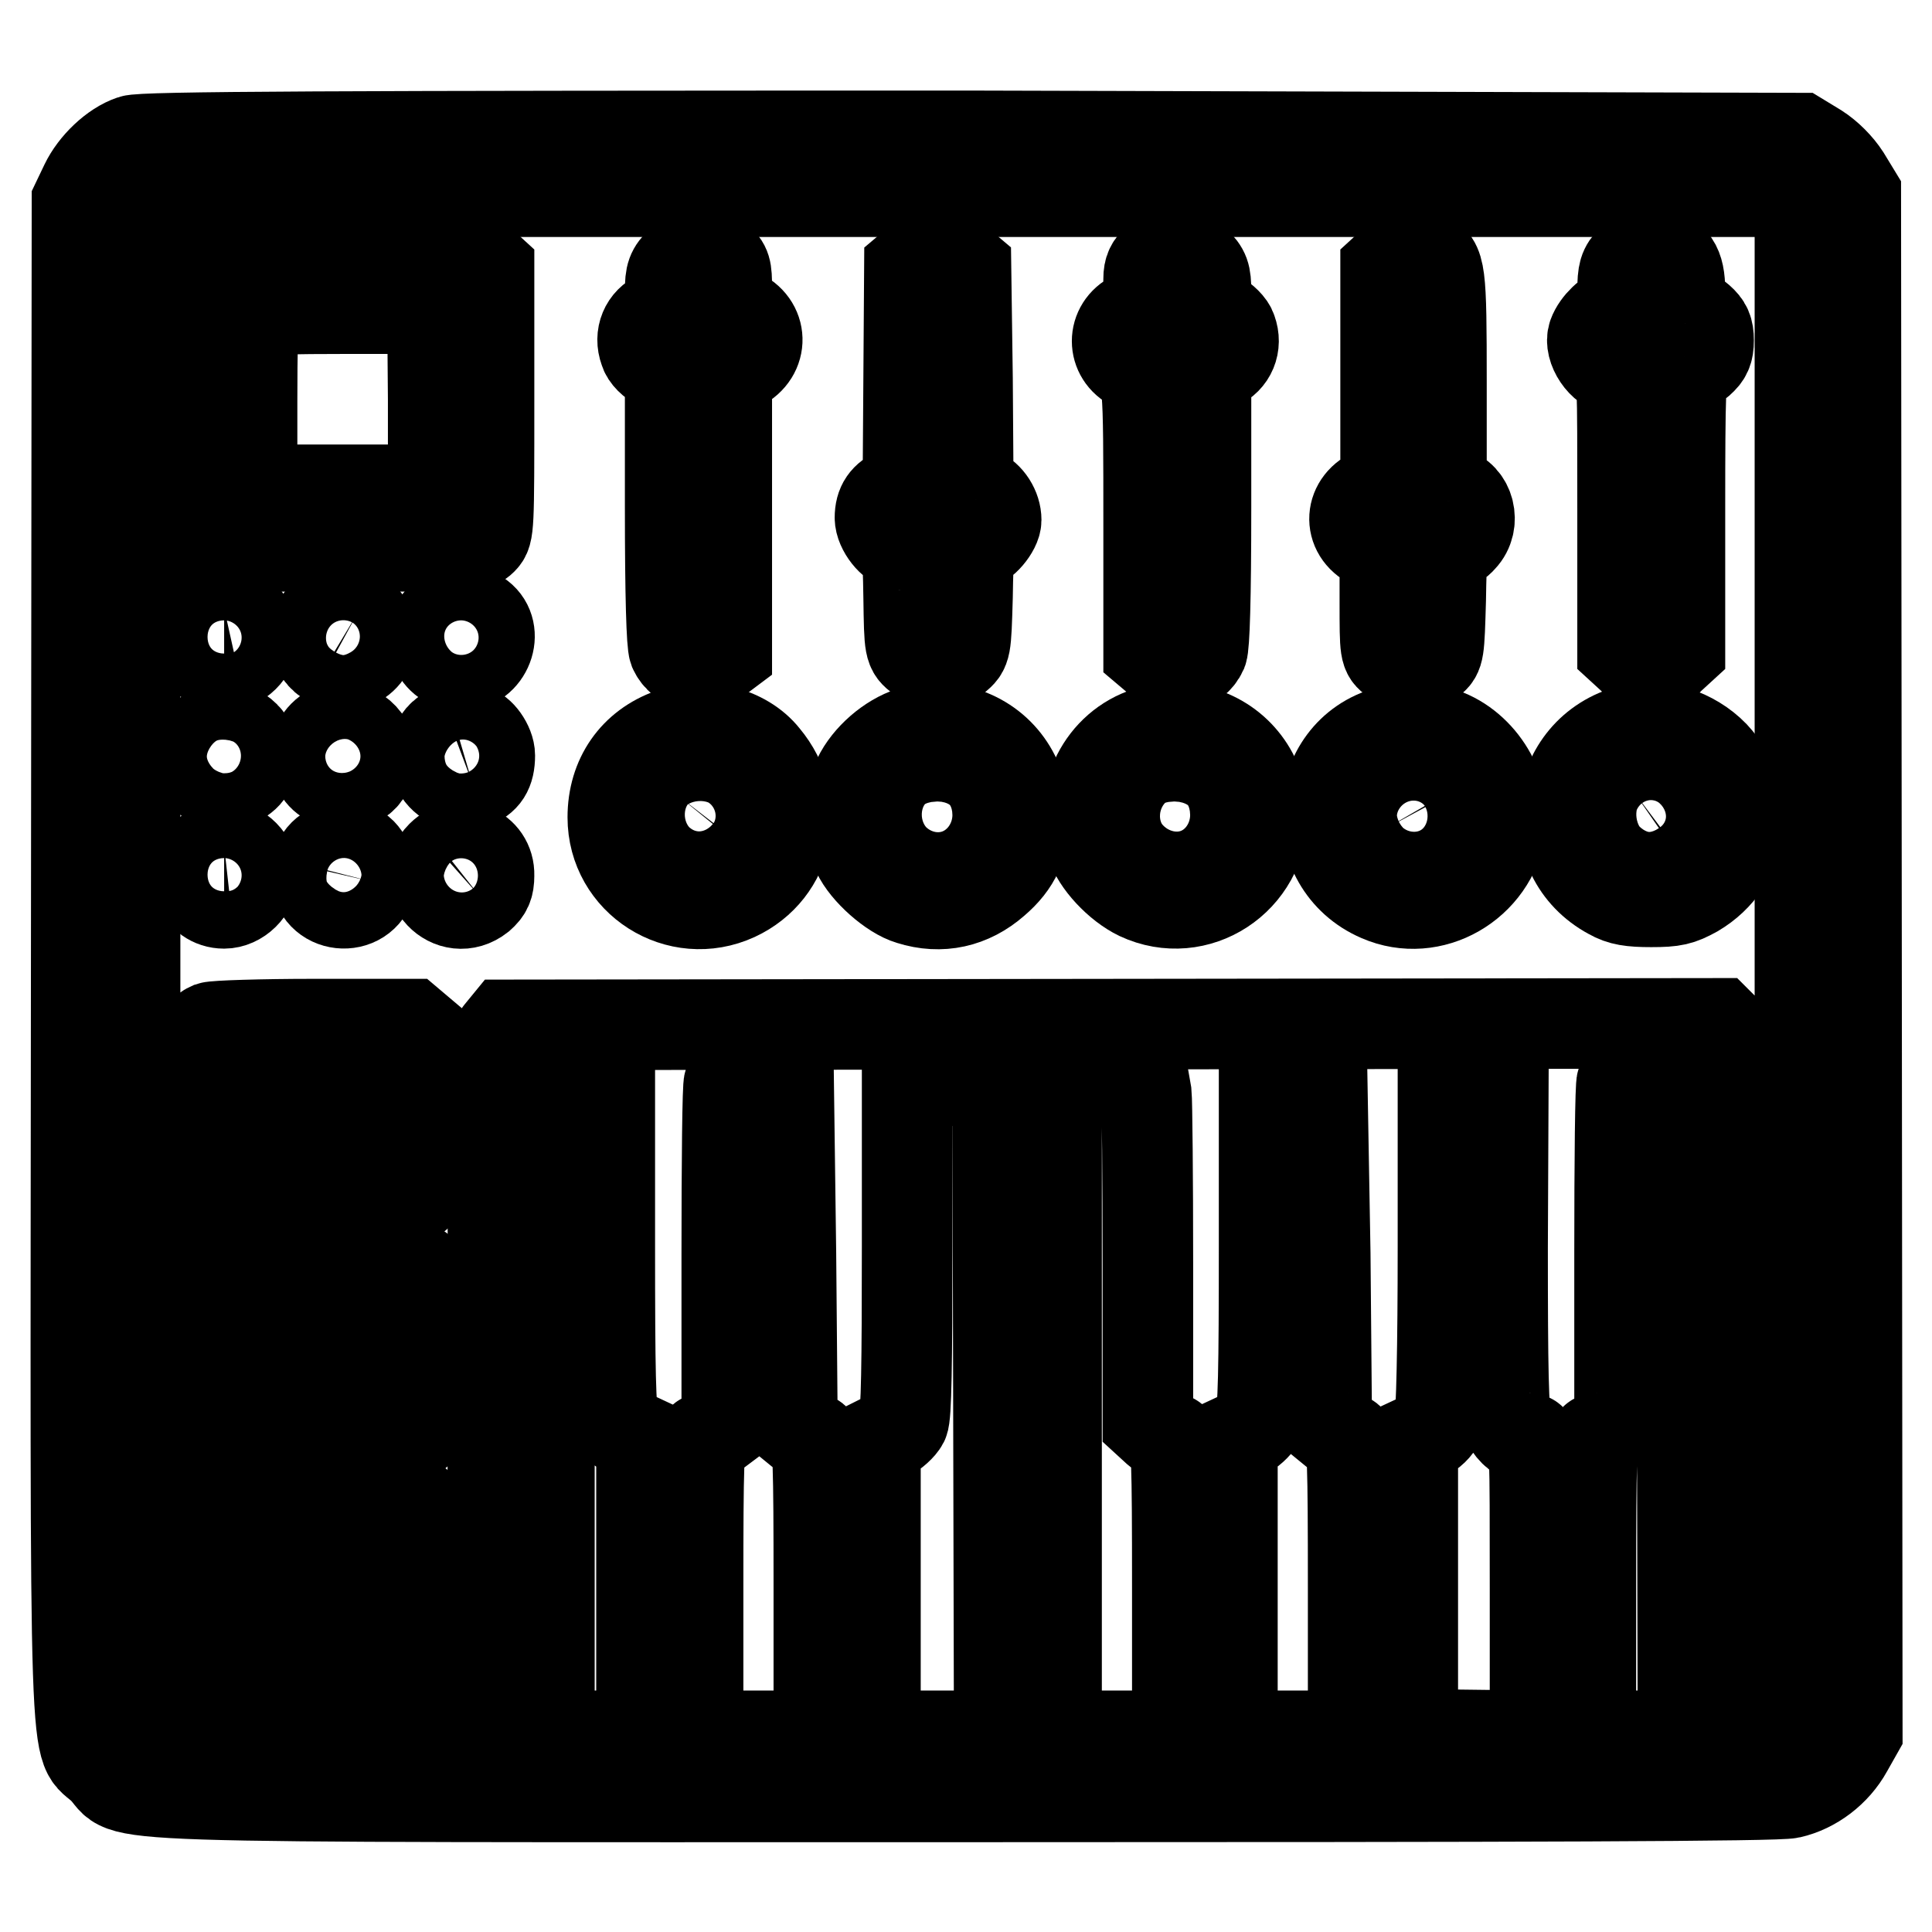 <?xml version="1.0" encoding="utf-8"?>
<!-- Svg Vector Icons : http://www.onlinewebfonts.com/icon -->
<!DOCTYPE svg PUBLIC "-//W3C//DTD SVG 1.1//EN" "http://www.w3.org/Graphics/SVG/1.1/DTD/svg11.dtd">
<svg version="1.1" xmlns="http://www.w3.org/2000/svg" xmlns:xlink="http://www.w3.org/1999/xlink" x="0px" y="0px" viewBox="0 0 256 256" enable-background="new 0 0 256 256" xml:space="preserve">
<g><g><g><path stroke-width="12" fill-opacity="0" stroke="#000000"  d="M17.5,18.6c-2.4,0.8-5,3.3-6.2,5.8l-1.1,2.3l-0.1,100.2c-0.1,113.1-0.4,103.5,3.6,107.5c4,4-6.4,3.7,114.2,3.7c75.5,0,107.6-0.1,109.3-0.5c3.1-0.7,6-2.9,7.6-5.8l1.3-2.3l-0.1-101.9l-0.1-101.9l-1.4-2.3c-0.9-1.4-2.3-2.8-3.7-3.7l-2.3-1.4L128.7,18C43.5,18,18.8,18.1,17.5,18.6z M237.3,26.6l1.2,1.1v100v100l-1.2,1.1c-0.9,1-1.6,1.2-4,1.2h-2.8v-45.8v-45.8l-1.4-1.4l-1.4-1.4l-80.3,0.1l-80.3,0.1l-0.9,1.1c-0.8,1-0.9,2.5-0.9,47V230H42.7c-22.6,0-22.6,0-23.7-1l-1.1-1V127.8V27.7l1.2-1.1l1.1-1.2h108h108L237.3,26.6z M80.8,165.1c0,16.5,0.1,22.2,0.6,23.1c0.3,0.7,1.3,1.5,2.1,1.9l1.5,0.7v19.6V230h-6.1h-6.1v-43.1c0-23.7,0.1-43.3,0.3-43.4c0.1-0.2,2-0.3,4-0.3h3.7L80.8,165.1L80.8,165.1z M104.8,166.1l0.2,22.7l1.1,0.9c0.6,0.5,1.4,0.9,1.7,0.9c0.6,0,0.7,3.2,0.7,19.7V230h-8h-8v-19.7c0-16.3,0.1-19.7,0.7-19.7c0.3,0,1.2-0.4,1.9-1l1.2-0.9v-22.4c0-12.3,0.1-22.6,0.3-22.8c0.2-0.2,2-0.2,4.1-0.2l3.8,0.1L104.8,166.1z M132.3,186.7l0.1,43.3h-8.2H116v-19.5v-19.4l1.6-0.8c0.8-0.4,1.8-1.3,2.1-1.9c0.4-0.8,0.5-7.7,0.5-23.2v-22.1l6,0.1l6,0.1L132.3,186.7z M151.9,144.9c0.1,1,0.2,11.2,0.2,22.6v20.9l1.2,1.1c0.7,0.6,1.6,1.1,2,1.1c0.6,0,0.7,2.9,0.7,19.7V230h-8h-8v-43.4v-43.4h5.8h5.8L151.9,144.9z M175.6,166.1l0.2,22.7l1.1,0.9c0.6,0.5,1.4,0.9,1.7,0.9c0.6,0,0.7,3.2,0.7,19.7V230h-8h-8v-19.6v-19.6l1.5-0.7c0.8-0.4,1.7-1.2,2.1-1.9c0.5-0.9,0.6-6.6,0.6-23.1v-22l3.9,0.1l3.8,0.1L175.6,166.1z M199.1,165.3c0,15.9,0.1,22.3,0.6,23.1c0.7,1.3,1.8,2.2,2.9,2.2c0.8,0,0.8,1.3,0.8,19.7V230l-8.1-0.1l-8.1-0.1l0-19.4V191l1.5-0.7c0.9-0.4,1.7-1.2,2-1.9c0.3-0.8,0.5-9.8,0.5-23.3v-22h4h4L199.1,165.3L199.1,165.3z M222.9,186.7L223,230h-6.1h-6.1v-19.7c0-17.5,0.1-19.7,0.7-19.7c0.4,0,1.3-0.5,1.9-1.2l1.2-1.1V166c0-12.2,0.1-22.4,0.3-22.6c0.2-0.2,2-0.2,4.1-0.2l3.8,0.1L222.9,186.7z"/><path stroke-width="12" fill-opacity="0" stroke="#000000"  d="M27.9,33.9c-0.6,0.2-1.2,0.8-1.5,1.4c-0.3,0.6-0.5,6.8-0.5,17.8c0,16.3,0,16.9,1,18.1l0.9,1.2h17.6c16.9,0,17.6,0,18.5-0.9c0.9-0.9,0.9-1.5,0.9-18.3V35.7l-1.2-1.1l-1.1-1.2l-16.8,0C36.5,33.4,28.5,33.6,27.9,33.9z M57.4,52.9v12h-12h-12V53.2c0-6.4,0.1-11.8,0.3-12c0.1-0.2,5.5-0.3,12-0.3h11.6L57.4,52.9L57.4,52.9z"/><path stroke-width="12" fill-opacity="0" stroke="#000000"  d="M90.2,34.7c-1.2,1.2-1.4,1.7-1.4,3.9c0,2.3-0.1,2.5-1.5,3.2c-1.8,0.8-2.6,2.7-1.9,4.6c0.2,0.8,1.1,1.6,1.9,2l1.5,0.7V67c0,12.1,0.2,18.3,0.5,19.1c1,2.2,3.8,2.8,5.8,1.2l1.2-0.9V67.9V49.4l1.7-0.9c3.2-1.6,3.1-5.6-0.2-7c-1.5-0.7-1.5-0.8-1.5-3.4c0-2.4-0.1-2.9-1.2-3.8C93.4,33,91.8,33.1,90.2,34.7z"/><path stroke-width="12" fill-opacity="0" stroke="#000000"  d="M121.8,34.5l-1.3,1.1l-0.1,14.5l-0.1,14.5l-1.4,0.6c-1.6,0.7-2.3,1.7-2.3,3.4c0,1.5,1.7,3.6,2.8,3.6c0.8,0,0.9,0.6,1,6.9c0.1,6.9,0.1,6.9,1.5,8c0.7,0.6,1.8,1.1,2.4,1.1s1.7-0.5,2.4-1.1c1.3-1.1,1.3-1.1,1.5-8c0.1-6.3,0.2-6.9,1-6.9c1,0,2.8-2.1,2.8-3.3c0-1.5-1-3.1-2.4-3.7l-1.3-0.6l-0.1-14.5L128,35.6l-1.3-1.1c-0.7-0.6-1.8-1.1-2.4-1.1S122.5,33.9,121.8,34.5z"/><path stroke-width="12" fill-opacity="0" stroke="#000000"  d="M153.4,34.4c-0.9,0.7-1.2,1.4-1.2,2.5c0,3.1-0.5,4.2-2,5c-2.9,1.4-2.9,5.2,0,6.6c2,0.9,2,1.2,2,21.4l0,16.4l1.3,1.1c1.9,1.7,4.8,1.1,5.8-1.1c0.3-0.8,0.5-6.9,0.5-19.1V49.1l1.5-0.7c1.8-0.8,2.6-2.7,1.9-4.6c-0.2-0.7-1.1-1.5-1.9-2c-1.5-0.7-1.5-0.8-1.5-3.2c0-2.2-0.2-2.7-1.4-3.9C156.7,33.1,155.1,33,153.4,34.4z"/><path stroke-width="12" fill-opacity="0" stroke="#000000"  d="M184.8,34.6l-1.2,1.1v14.5v14.5l-1.4,0.5c-3.4,1.3-3.7,5.3-0.4,6.9l1.7,0.9v6.7c0,6.7,0,6.8,1.2,7.7c1.5,1.2,3.5,1.3,4.9,0.1c1.1-0.8,1.1-1.2,1.3-8c0.1-6.4,0.2-7.1,1-7.1c0.5,0,1.3-0.5,1.8-1.1c1.9-2,1-5.5-1.5-6.1l-1.2-0.3V50.7c0-14.9-0.1-15.9-2.2-16.8C187.2,33.1,186,33.3,184.8,34.6z"/><path stroke-width="12" fill-opacity="0" stroke="#000000"  d="M216.2,34.5c-1,1-1.2,1.6-1.2,4.1c0,2.4-0.1,2.8-0.8,2.8c-0.9,0-2.6,1.6-3.1,3c-0.6,1.7,1.3,4.5,3.1,4.6c0.8,0,0.8,1.2,0.8,18.5V86l1.2,1.1c0.7,0.8,1.7,1.2,2.6,1.2s1.9-0.4,2.6-1.2l1.2-1.1V67.4c0-15.3,0.1-18.5,0.7-18.5c0.3,0,1.2-0.4,1.9-1c0.9-0.8,1.2-1.4,1.2-2.8s-0.3-2-1.2-2.8c-0.7-0.6-1.5-1-1.9-1c-0.5,0-0.7-0.8-0.7-2.8c0-3.3-0.9-4.6-3.4-5C217.8,33.3,217.2,33.5,216.2,34.5z"/><path stroke-width="12" fill-opacity="0" stroke="#000000"  d="M27.1,81.9c-2.3,2.3-0.7,6.3,2.6,6.3c1.9,0,3.8-1.8,3.8-3.8c0-1.9-1.8-3.8-3.8-3.8C28.8,80.8,27.8,81.2,27.1,81.9z"/><path stroke-width="12" fill-opacity="0" stroke="#000000"  d="M43.2,81.4c-2.1,1.5-2,4.6,0.2,6.1c3,2.1,6.9-1,5.5-4.4c-0.3-0.8-1-1.6-1.5-1.9C46.3,80.6,44.1,80.7,43.2,81.4z"/><path stroke-width="12" fill-opacity="0" stroke="#000000"  d="M58.5,81.9c-2.3,2.3-0.7,6.3,2.6,6.3c3.4,0,5.1-4.5,2.5-6.5C62,80.4,59.9,80.5,58.5,81.9z"/><path stroke-width="12" fill-opacity="0" stroke="#000000"  d="M28.3,96.8c-3.4,1.4-3.1,5.9,0.6,7.1c1,0.4,3.1-0.4,3.9-1.5c0.9-1.2,0.8-3.7-0.3-4.8c-0.5-0.5-1.1-0.9-1.4-0.9c-0.2,0-0.7-0.1-1.1-0.2C29.7,96.4,28.9,96.5,28.3,96.8z"/><path stroke-width="12" fill-opacity="0" stroke="#000000"  d="M44,96.7c-2.9,1.2-3,5.6-0.2,6.8c2.8,1.2,5.3-0.3,5.3-3.3C49.1,97.6,46.3,95.7,44,96.7z"/><path stroke-width="12" fill-opacity="0" stroke="#000000"  d="M59.7,96.8c-2.1,0.8-2.9,3.6-1.5,5.5c1,1.5,2.7,2,4.4,1.5c1.6-0.6,2.3-1.6,2.3-3.7c0-1.4-1.4-3.3-2.3-3.3c-0.2,0-0.7-0.1-1.1-0.2C61.2,96.4,60.3,96.5,59.7,96.8z"/><path stroke-width="12" fill-opacity="0" stroke="#000000"  d="M88.9,97.2c-4.8,1.7-7.7,5.8-7.7,11.1c0,8.4,8.7,13.9,16.3,10.4c7.1-3.3,9-12.2,3.8-18.4C98.6,96.9,93.2,95.6,88.9,97.2z M95.6,105.4c1.6,1.6,1.5,3.7-0.2,5.4c-1.5,1.5-2.8,1.7-4.4,0.8c-2.3-1.2-2.9-4-1.2-6.2C91.1,103.8,94,103.7,95.6,105.4z"/><path stroke-width="12" fill-opacity="0" stroke="#000000"  d="M120.7,97c-2.8,0.9-5.7,3.4-7,6.1c-1.3,2.7-1.3,7.2-0.1,9.9c1.1,2.4,4.6,5.5,7,6.2c4.1,1.3,8,0.4,11.2-2.4c2.8-2.4,3.9-4.9,3.9-8.5c0-5.3-3.2-9.8-8.2-11.3C124.7,96.1,123.5,96.1,120.7,97z M127,105.4c1.6,1.6,1.5,3.7-0.2,5.4c-0.8,0.8-1.9,1.4-2.6,1.4c-1.8,0-4-2.3-4-4.2C120.2,104.7,124.7,103,127,105.4z"/><path stroke-width="12" fill-opacity="0" stroke="#000000"  d="M152.1,97c-6,1.9-9.3,8.4-7.5,14.8c0.7,2.4,3.6,5.5,6.3,6.8c7.7,3.6,16.4-2.1,16.4-10.7c0-5.1-3.4-9.5-8.2-10.9C156.2,96.1,154.9,96.1,152.1,97z M158.7,105.5c1.5,1.9,1.3,4.1-0.5,5.5c-0.8,0.7-2,1.2-2.6,1.2c-1.7,0-3.9-2.4-3.9-4.2C151.7,104.6,156.6,102.8,158.7,105.5z"/><path stroke-width="12" fill-opacity="0" stroke="#000000"  d="M184,96.9c-10.4,2.8-11.2,17.6-1.2,21.9c6.9,3,14.9-1.6,16.1-9.2c0.8-5.3-3-11.1-8.2-12.6C187.7,96.1,186.9,96.1,184,96.9z M190,105.3c0.8,0.7,1.1,1.5,1.1,2.8c0,4.3-5.3,5.5-7.5,1.7C181.6,106.1,186.9,102.3,190,105.3z"/><path stroke-width="12" fill-opacity="0" stroke="#000000"  d="M216.1,96.7c-10.5,2.7-12.2,16.7-2.7,21.8c1.4,0.8,2.7,1,5.4,1c3,0,3.8-0.2,5.8-1.3c6.6-3.9,7.8-12.4,2.5-18.1C224.3,97.2,219.8,95.7,216.1,96.7z M221.5,105.3c1.4,1.5,1.6,2.5,1,4.1c-0.9,2.7-4.4,3.5-6.6,1.5c-1.7-1.5-1.5-4.6,0.5-6.1C217.7,103.9,220.4,104.1,221.5,105.3z"/><path stroke-width="12" fill-opacity="0" stroke="#000000"  d="M27.1,113.4c-2.3,2.3-0.7,6.3,2.6,6.3c1.9,0,3.8-1.8,3.8-3.8c0-1.9-1.8-3.8-3.8-3.8C28.8,112.2,27.8,112.6,27.1,113.4z"/><path stroke-width="12" fill-opacity="0" stroke="#000000"  d="M42.9,113.2c-0.7,0.7-1,1.5-1,2.8c0,4.4,6.2,5.1,7.3,0.8c0.3-1.3-0.8-3.8-1.9-4.2C45.8,111.9,43.9,112.2,42.9,113.2z"/><path stroke-width="12" fill-opacity="0" stroke="#000000"  d="M58.5,113.4c-3.4,3.4,1.3,8.4,5.1,5.4c0.9-0.8,1.2-1.4,1.2-2.8C64.9,112.6,60.9,111,58.5,113.4z"/><path stroke-width="12" fill-opacity="0" stroke="#000000"  d="M27.9,136.1c-1.8,0.8-2,1.9-2,11.5c0,9.2,0,9.2,1.2,10.3l1.1,1.2h13.1h13.1l1.3-1.1l1.3-1.1v-9.5v-9.5l-1.3-1.1l-1.3-1.1l-12.8,0C34.7,135.7,28.5,135.9,27.9,136.1z M49.4,147.4v4.2h-8h-8v-3.9c0-2.2,0.1-4.1,0.3-4.2c0.1-0.2,3.8-0.3,8-0.3h7.6L49.4,147.4L49.4,147.4z"/><path stroke-width="12" fill-opacity="0" stroke="#000000"  d="M28,167.6c-2,1.1-2.1,1.6-2.1,11.3c0,9.3,0,9.3,1.2,10.5l1.1,1.2h13.1h13.1l1.3-1.1l1.3-1.1v-9.4c0-9.2,0-9.4-1.1-10.5c-1-1.1-1.2-1.1-14.1-1.2C33.1,167.2,28.7,167.3,28,167.6z M49.4,178.9v4.2h-8h-8v-3.9c0-2.2,0.1-4,0.2-4.2c0.1-0.1,3.7-0.2,8-0.2h7.7L49.4,178.9L49.4,178.9z"/><path stroke-width="12" fill-opacity="0" stroke="#000000"  d="M28,199.1c-2,1.2-2.1,1.7-2.1,11.3c0,9.2,0,9.3,1.2,10.4l1.1,1.2h13.3h13.3l1.1-1.2c1.1-1.2,1.1-1.3,1.1-10.6c0-9.1,0-9.3-1.1-10.4c-1-1.1-1.2-1.1-14.1-1.2C32.7,198.6,28.7,198.7,28,199.1z M49.4,210.5v4h-8h-8v-4v-4h8h8V210.5L49.4,210.5z"/></g></g></g>
</svg>